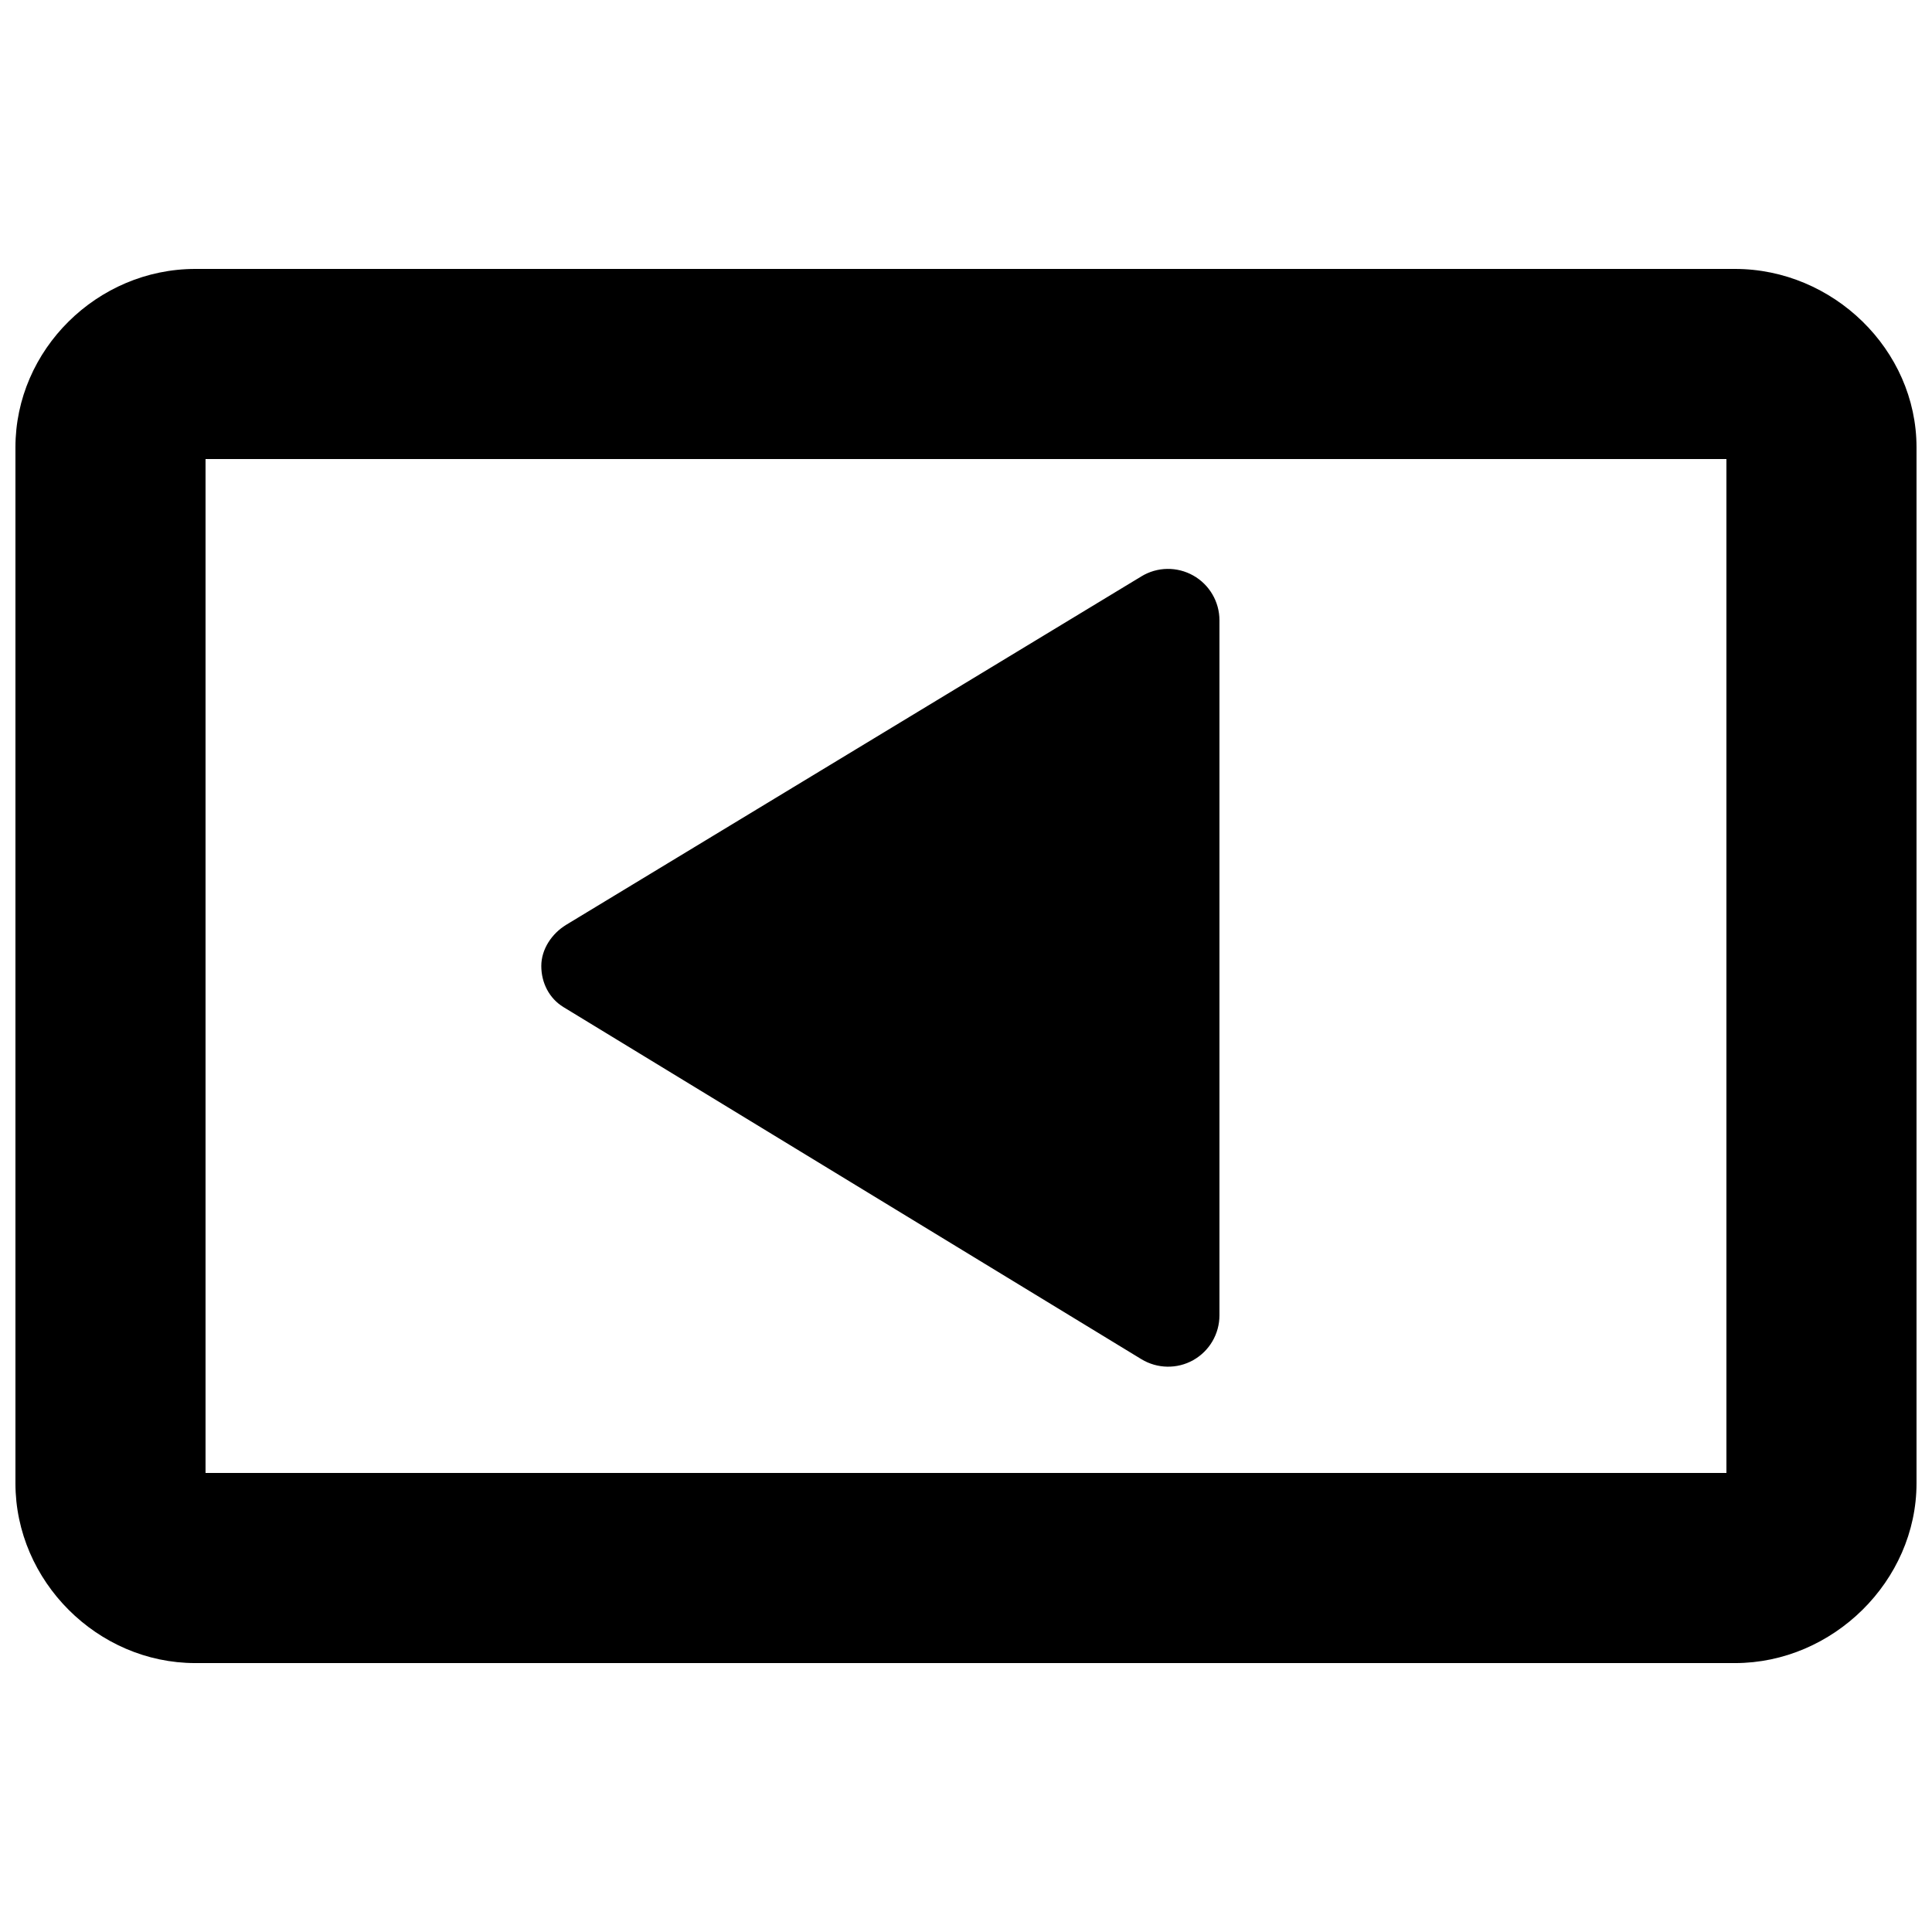 <?xml version="1.0" encoding="UTF-8"?>
<!-- Uploaded to: SVG Repo, www.svgrepo.com, Generator: SVG Repo Mixer Tools -->
<svg width="800px" height="800px" version="1.1" viewBox="144 144 512 512" xmlns="http://www.w3.org/2000/svg">
 <defs>
  <clipPath id="a">
   <path d="m148.09 215h503.81v370h-503.81z"/>
  </clipPath>
 </defs>
 <path d="m446.48 504.2c4.199 2.551 9.473 2.652 13.738 0.25 4.297-2.418 6.949-6.949 6.949-11.871v-184.21c0-4.902-2.672-9.453-6.953-11.855s-9.539-2.336-13.738 0.234l-152.45 92.348c-3.793 2.32-6.578 6.449-6.578 10.902 0 4.449 2.082 8.582 5.879 10.898z"/>
 <g clip-path="url(#a)">
  <path d="m603.8 215.27h-408.05c-25.93 0-47.66 21.359-47.66 47.289v274.51c0 25.93 21.73 47.664 47.66 47.664h408.05c25.93 0 48.098-21.734 48.098-47.664v-274.51c0-25.93-22.168-47.289-48.098-47.289zm-2.281 319.08h-403.05v-268.7h403.05z"/>
 </g>
</svg>